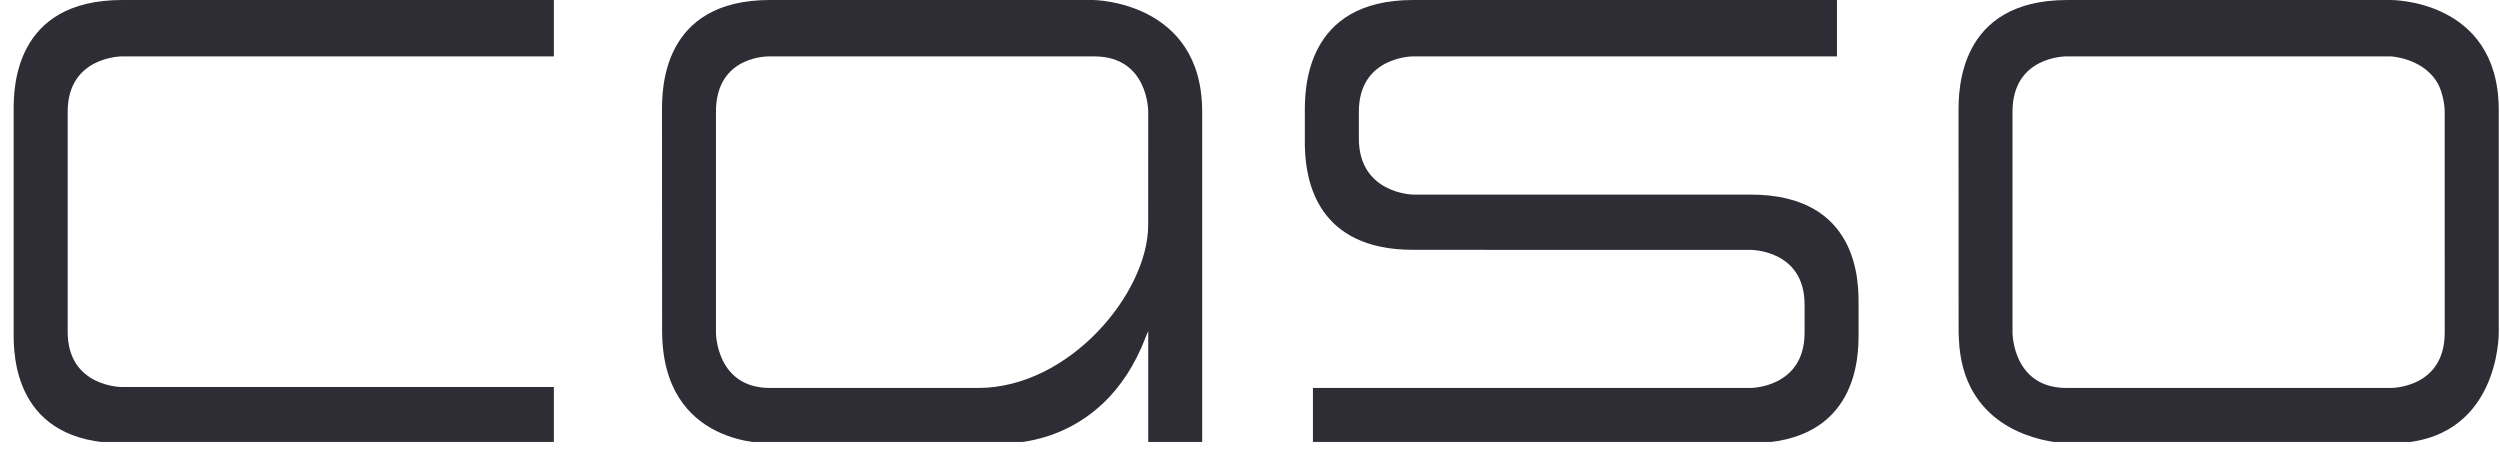 <svg width="200" height="36" viewBox="0 0 200 36" fill="none" xmlns="http://www.w3.org/2000/svg">
<g clip-path="url(#clip0)">
<path d="M199.9 26.614V8.929C199.9 8.903 199.899 8.694 199.898 8.605C199.773 -0.054 191.277 0.001 191.277 0.001H165.383C156.639 0.001 156.683 7.29 156.683 8.932C156.683 9.846 156.683 26.35 156.688 26.616C156.691 26.805 156.701 26.985 156.713 27.164C157.015 34.014 162.828 35.209 164.762 35.415C164.768 35.415 164.773 35.416 164.779 35.417C164.799 35.419 164.82 35.421 164.839 35.423C165.145 35.456 165.328 35.461 165.328 35.461H191.26C200.003 35.459 199.9 26.614 199.9 26.614ZM195.577 26.614C195.577 31.085 191.255 31.037 191.255 31.037H165.322C161.001 31.037 161.001 26.614 161.001 26.614V8.931C161.001 4.459 165.322 4.511 165.322 4.511H191.255C191.272 4.511 191.286 4.514 191.305 4.514C191.678 4.544 194.021 4.805 195.068 6.754C195.376 7.397 195.498 8.032 195.544 8.45C195.557 8.606 195.576 8.76 195.576 8.931L195.577 26.614Z" fill="#2E2C34"/>
<path d="M5.415 8.93V26.553C5.415 30.962 9.739 30.962 9.739 30.962H44.309V35.457H9.77C1.092 35.457 1.092 28.342 1.092 26.665V8.93V8.82C1.092 7.138 1.092 0.001 9.77 0.001H44.309V4.512H9.739C9.739 4.512 5.415 4.512 5.415 8.93Z" fill="#2E2C34"/>
<path d="M144.366 24.631V24.367C144.366 19.959 140.042 19.99 140.042 19.99H130.535C130.535 19.99 120.999 19.985 113.031 19.985C105.366 19.985 104.497 14.444 104.4 11.989L104.387 11.631V8.931C104.387 7.25 104.352 0.001 113.031 0.001H146.956V4.511H113.031C113.031 4.511 108.708 4.511 108.708 8.931V11.08C108.708 15.489 113.031 15.567 113.031 15.567H140.042C148.721 15.567 148.684 22.594 148.684 24.273V25.391V26.618V26.728C148.684 28.405 148.684 35.457 140.005 35.457H105.035V31.036H140.042C140.042 31.036 144.366 31.036 144.366 26.618V25.423V24.631Z" fill="#2E2C34"/>
<path d="M91.855 17.999C91.855 23.422 85.569 31.037 78.237 31.037H61.6C57.277 31.037 57.277 26.614 57.277 26.614V8.931C57.277 4.357 61.6 4.511 61.6 4.511H87.532C91.891 4.511 91.856 8.931 91.856 8.931V12.03L91.855 17.999ZM96.174 35.457V8.931C96.174 0.069 87.455 0 87.455 0H61.602C52.881 0 52.959 7.252 52.959 8.931C52.959 9.943 52.972 23.394 52.969 26.443C52.959 35.823 61.604 35.456 61.604 35.456H79.947C79.947 35.456 88.162 36.143 91.66 26.958C91.832 26.552 91.859 26.478 91.859 26.478V35.454L96.174 35.457Z" fill="#2E2C34"/>
</g>
<defs>
<clipPath id="clip0">
<rect width="200" height="35.353" fill="white"/>
</clipPath>
</defs>
</svg>

